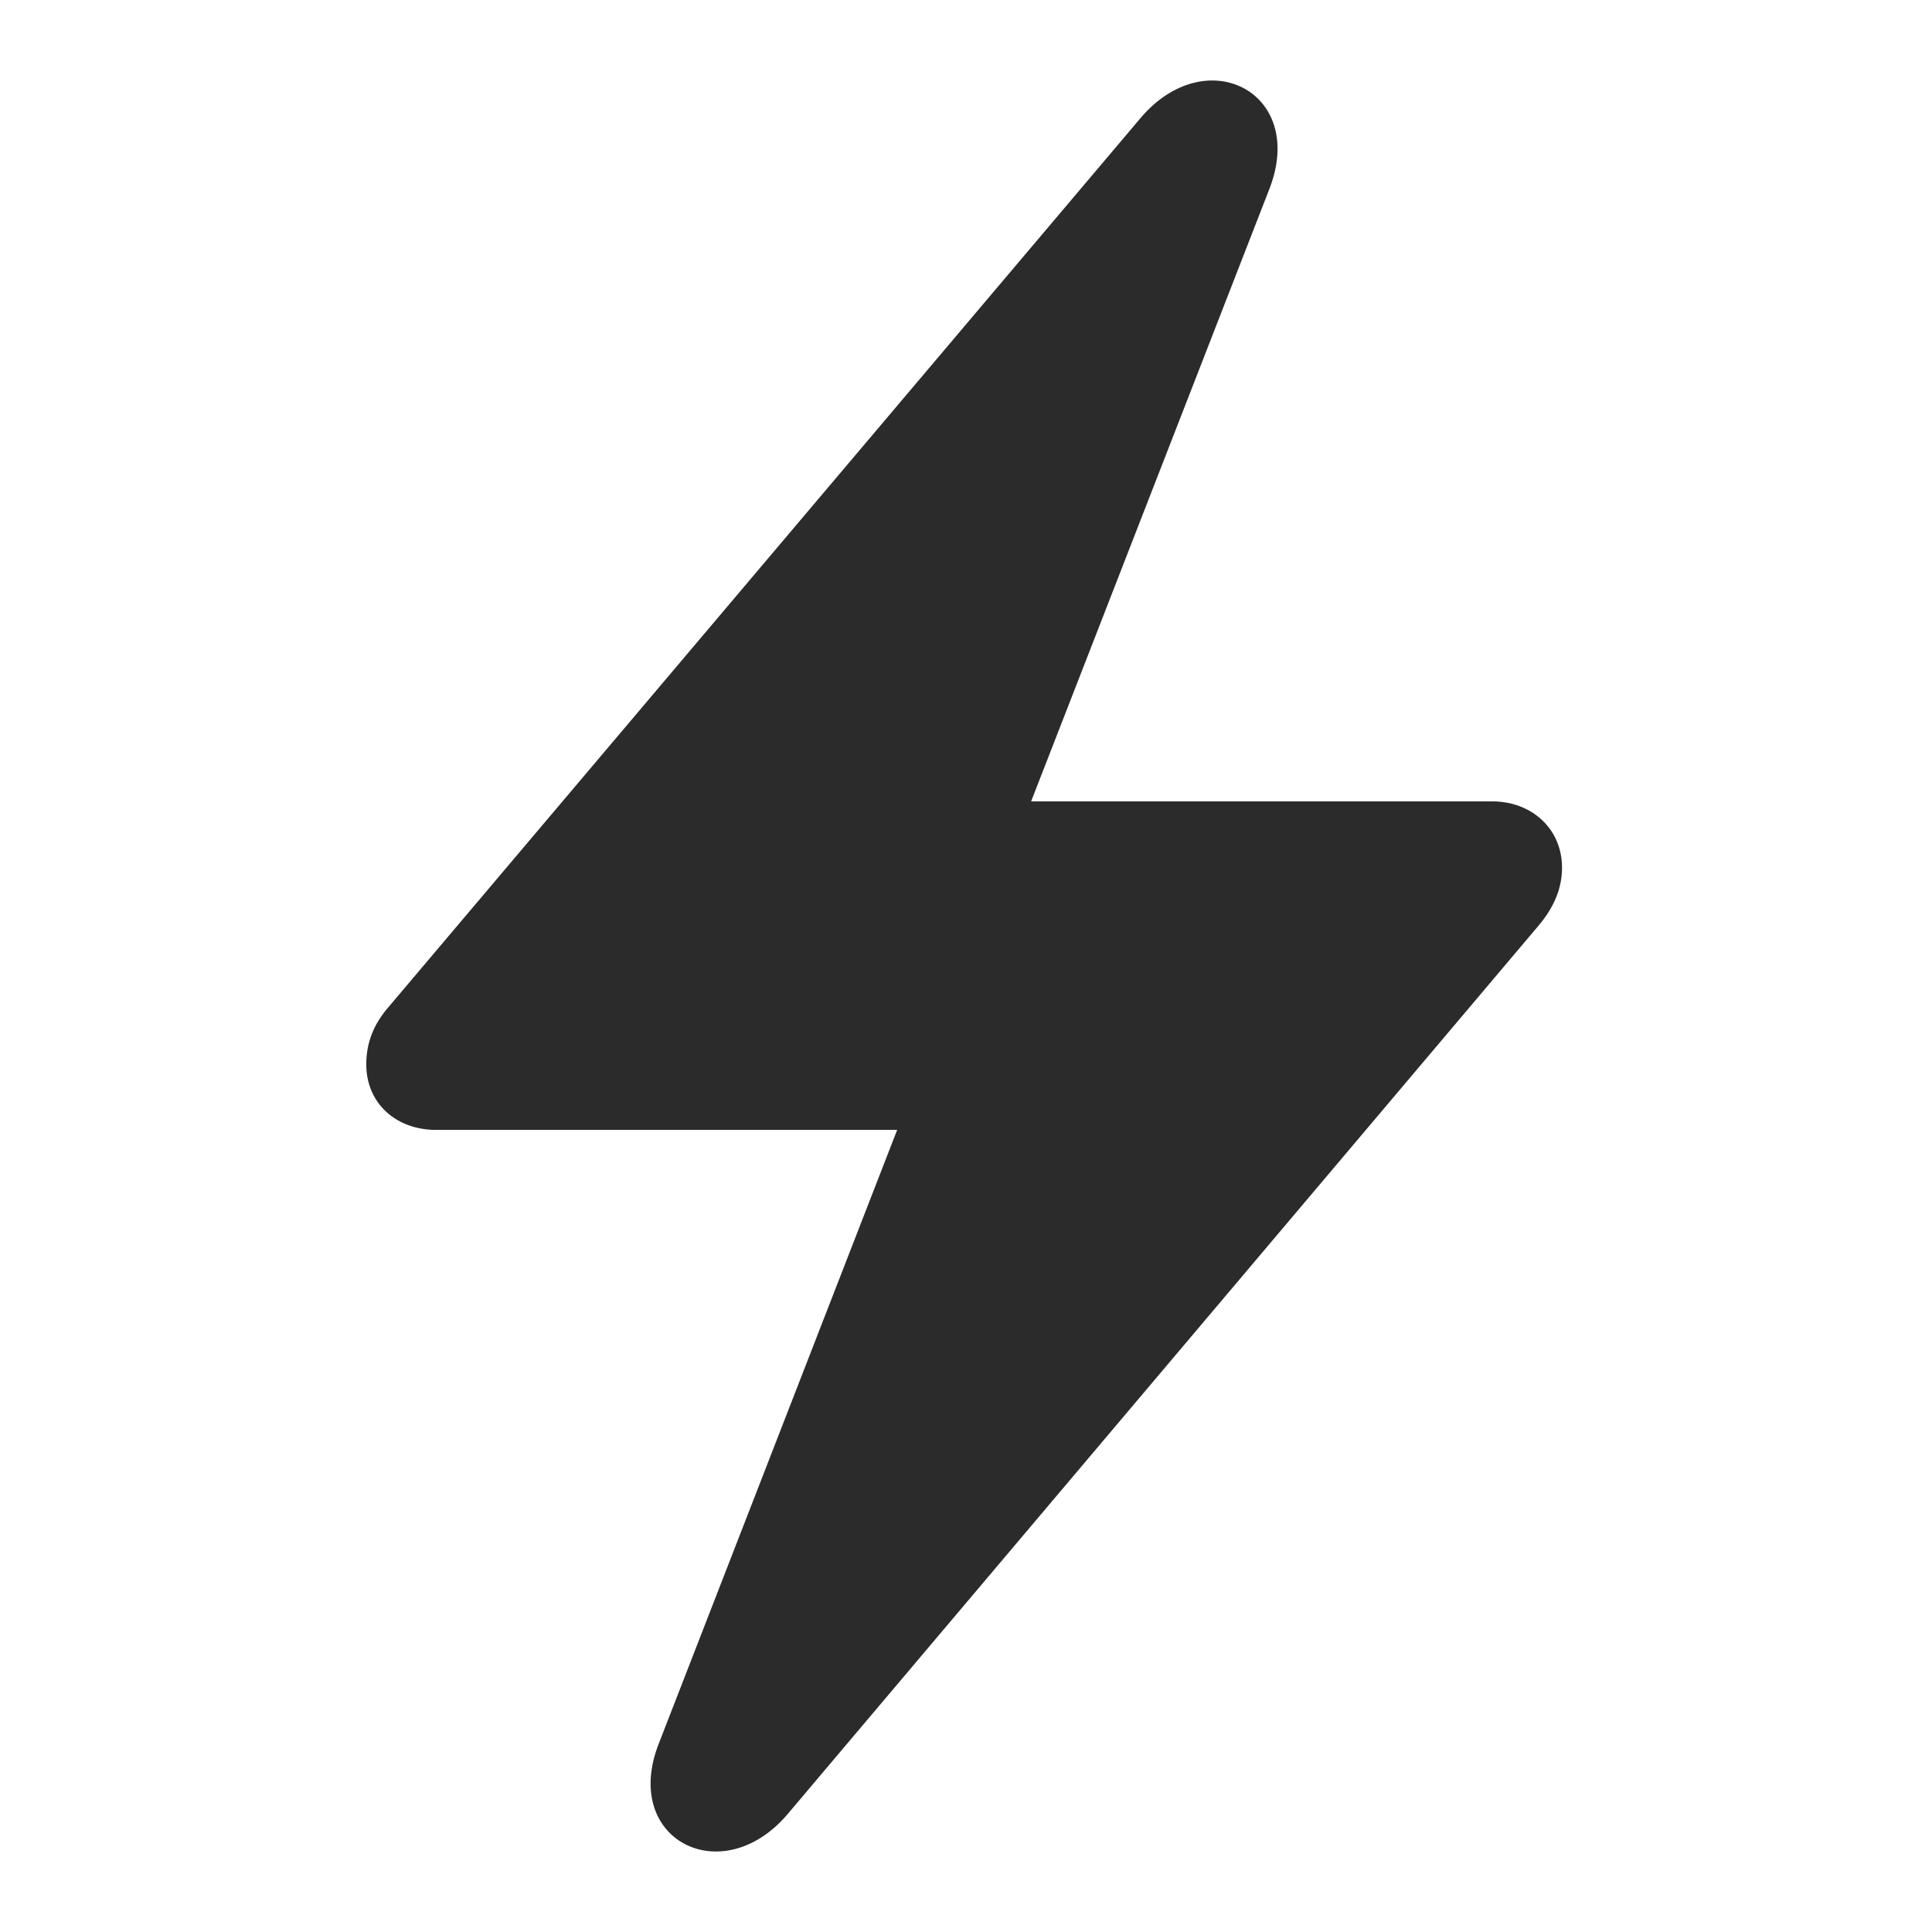 <?xml version="1.0" encoding="UTF-8"?> <svg xmlns="http://www.w3.org/2000/svg" width="24" height="24" viewBox="0 0 24 24" fill="none"> <g id="Objects / 24 / Lightning"> <path id="Union" d="M5.417 14.036H11.145L8.185 21.656C7.712 22.856 8.973 23.496 9.787 22.532L19.107 11.505C19.308 11.269 19.404 11.032 19.404 10.778C19.404 10.296 19.028 9.955 18.537 9.955H12.809L15.77 2.344C16.234 1.144 14.981 0.504 14.167 1.468L4.839 12.495C4.637 12.723 4.55 12.959 4.55 13.222C4.55 13.704 4.918 14.036 5.417 14.036Z" fill="black" fill-opacity="0.83"></path> </g> </svg> 